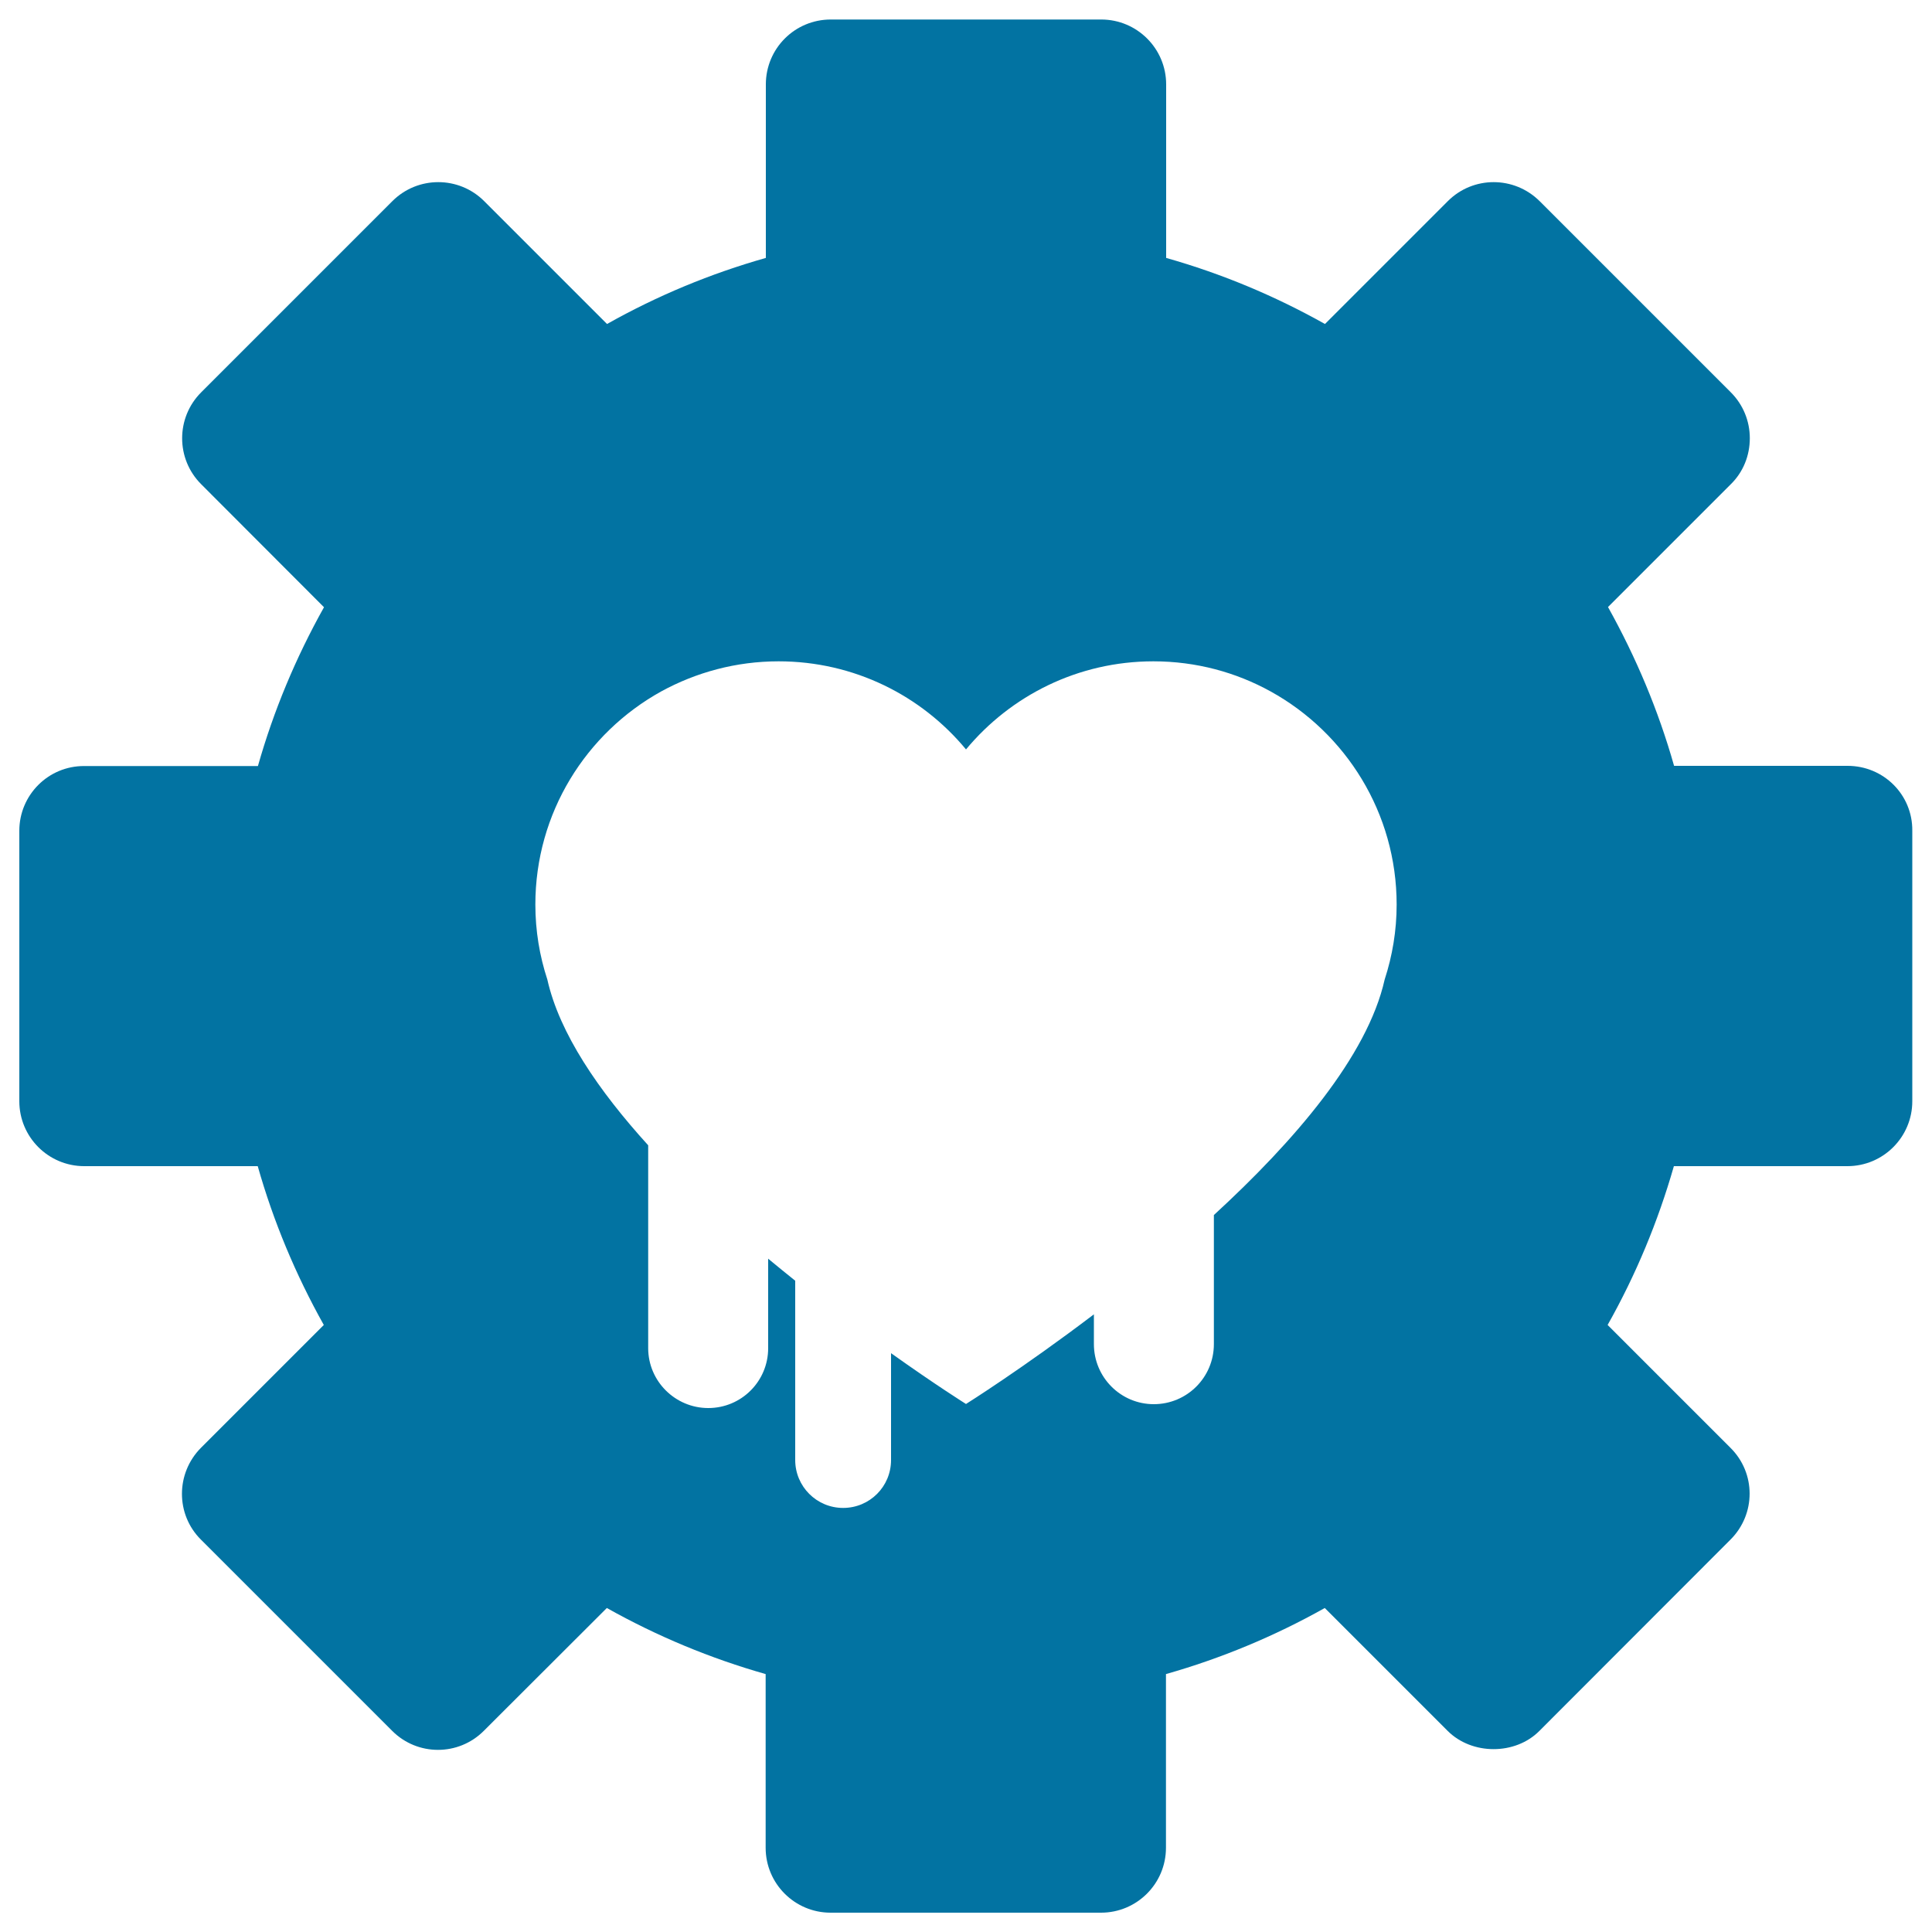 <svg xmlns="http://www.w3.org/2000/svg" viewBox="0 0 1000 1000" style="fill:#0273a2">
<title>Gear With Heart Symbol Of Security System Configuration SVG icon</title>
<g><path d="M956.3,396.4h-89.8c-8.1-28.6-19.6-56-34.2-82.2l63.6-63.6c6.4-6.3,9.8-14.8,9.8-23.8c0-8.9-3.5-17.4-9.8-23.7l-99-99c-13.2-13.1-34.4-13.1-47.5,0l-63.6,63.6c-26.2-14.7-53.6-26.1-82.2-34.2V43.7c0-18.6-15.1-33.6-33.6-33.6H430c-18.6,0-33.6,15-33.6,33.6v89.8c-28.6,8.1-56.1,19.5-82.2,34.2l-63.6-63.6c-13.1-13.1-34.4-13.1-47.5,0l-99,99c-13.1,13.1-13.1,34.4,0,47.5l63.6,63.7c-14.6,26.1-26.1,53.6-34.2,82.2H43.6C25,396.4,10,411.5,10,430v140c0,18.5,15,33.6,33.6,33.6h89.8c8.1,28.6,19.6,56.1,34.2,82.2l-63.6,63.6c-13.1,13.2-13.1,34.5,0,47.5l99,99c13.1,13.1,34.3,13.1,47.4,0l63.7-63.6c26.2,14.7,53.7,26.1,82.2,34.2v89.9c0,18.6,15.1,33.6,33.6,33.6h140c18.5,0,33.6-15,33.6-33.6v-89.9c28.5-8.1,56-19.5,82.2-34.2l63.6,63.6c12.6,12.6,35,12.6,47.5,0l98.9-99c13.2-13.2,13.2-34.4,0-47.5l-63.6-63.6c14.7-26.1,26.1-53.6,34.3-82.2h89.8c18.6,0,33.6-15.1,33.6-33.6V430C990,411.4,975,396.4,956.3,396.4z M716.7,507c-8.9,39.7-46.8,83.7-88.4,121.9v66.8c0,17.2-13.9,31.1-31.1,31.1c-17.1,0-31-13.9-31-31.1v-15.4c-37,28.1-66.2,46.4-66.2,46.4s-15.8-9.9-38.8-26.3v55.3c0,13.8-11.1,24.8-24.8,24.8c-13.7,0-24.8-11.1-24.8-24.8v-92.8c-4.6-3.7-9.3-7.5-14-11.4v46.3c0,17.2-13.9,31-31,31c-17.1,0-31.1-13.9-31.1-31v-105c-25.8-28.4-46-58.1-52.2-85.8c-4-12.2-6.2-25.2-6.2-38.8c0-47.5,26.3-88.8,65.1-110.3c18.1-9.9,38.8-15.6,60.8-15.6c39,0,73.9,17.7,97,45.6c23.1-27.8,57.9-45.6,97-45.6c22.1,0,42.8,5.7,60.7,15.6c38.9,21.5,65.2,62.9,65.2,110.3C722.9,481.7,720.7,494.7,716.7,507z"/></g>
</svg>